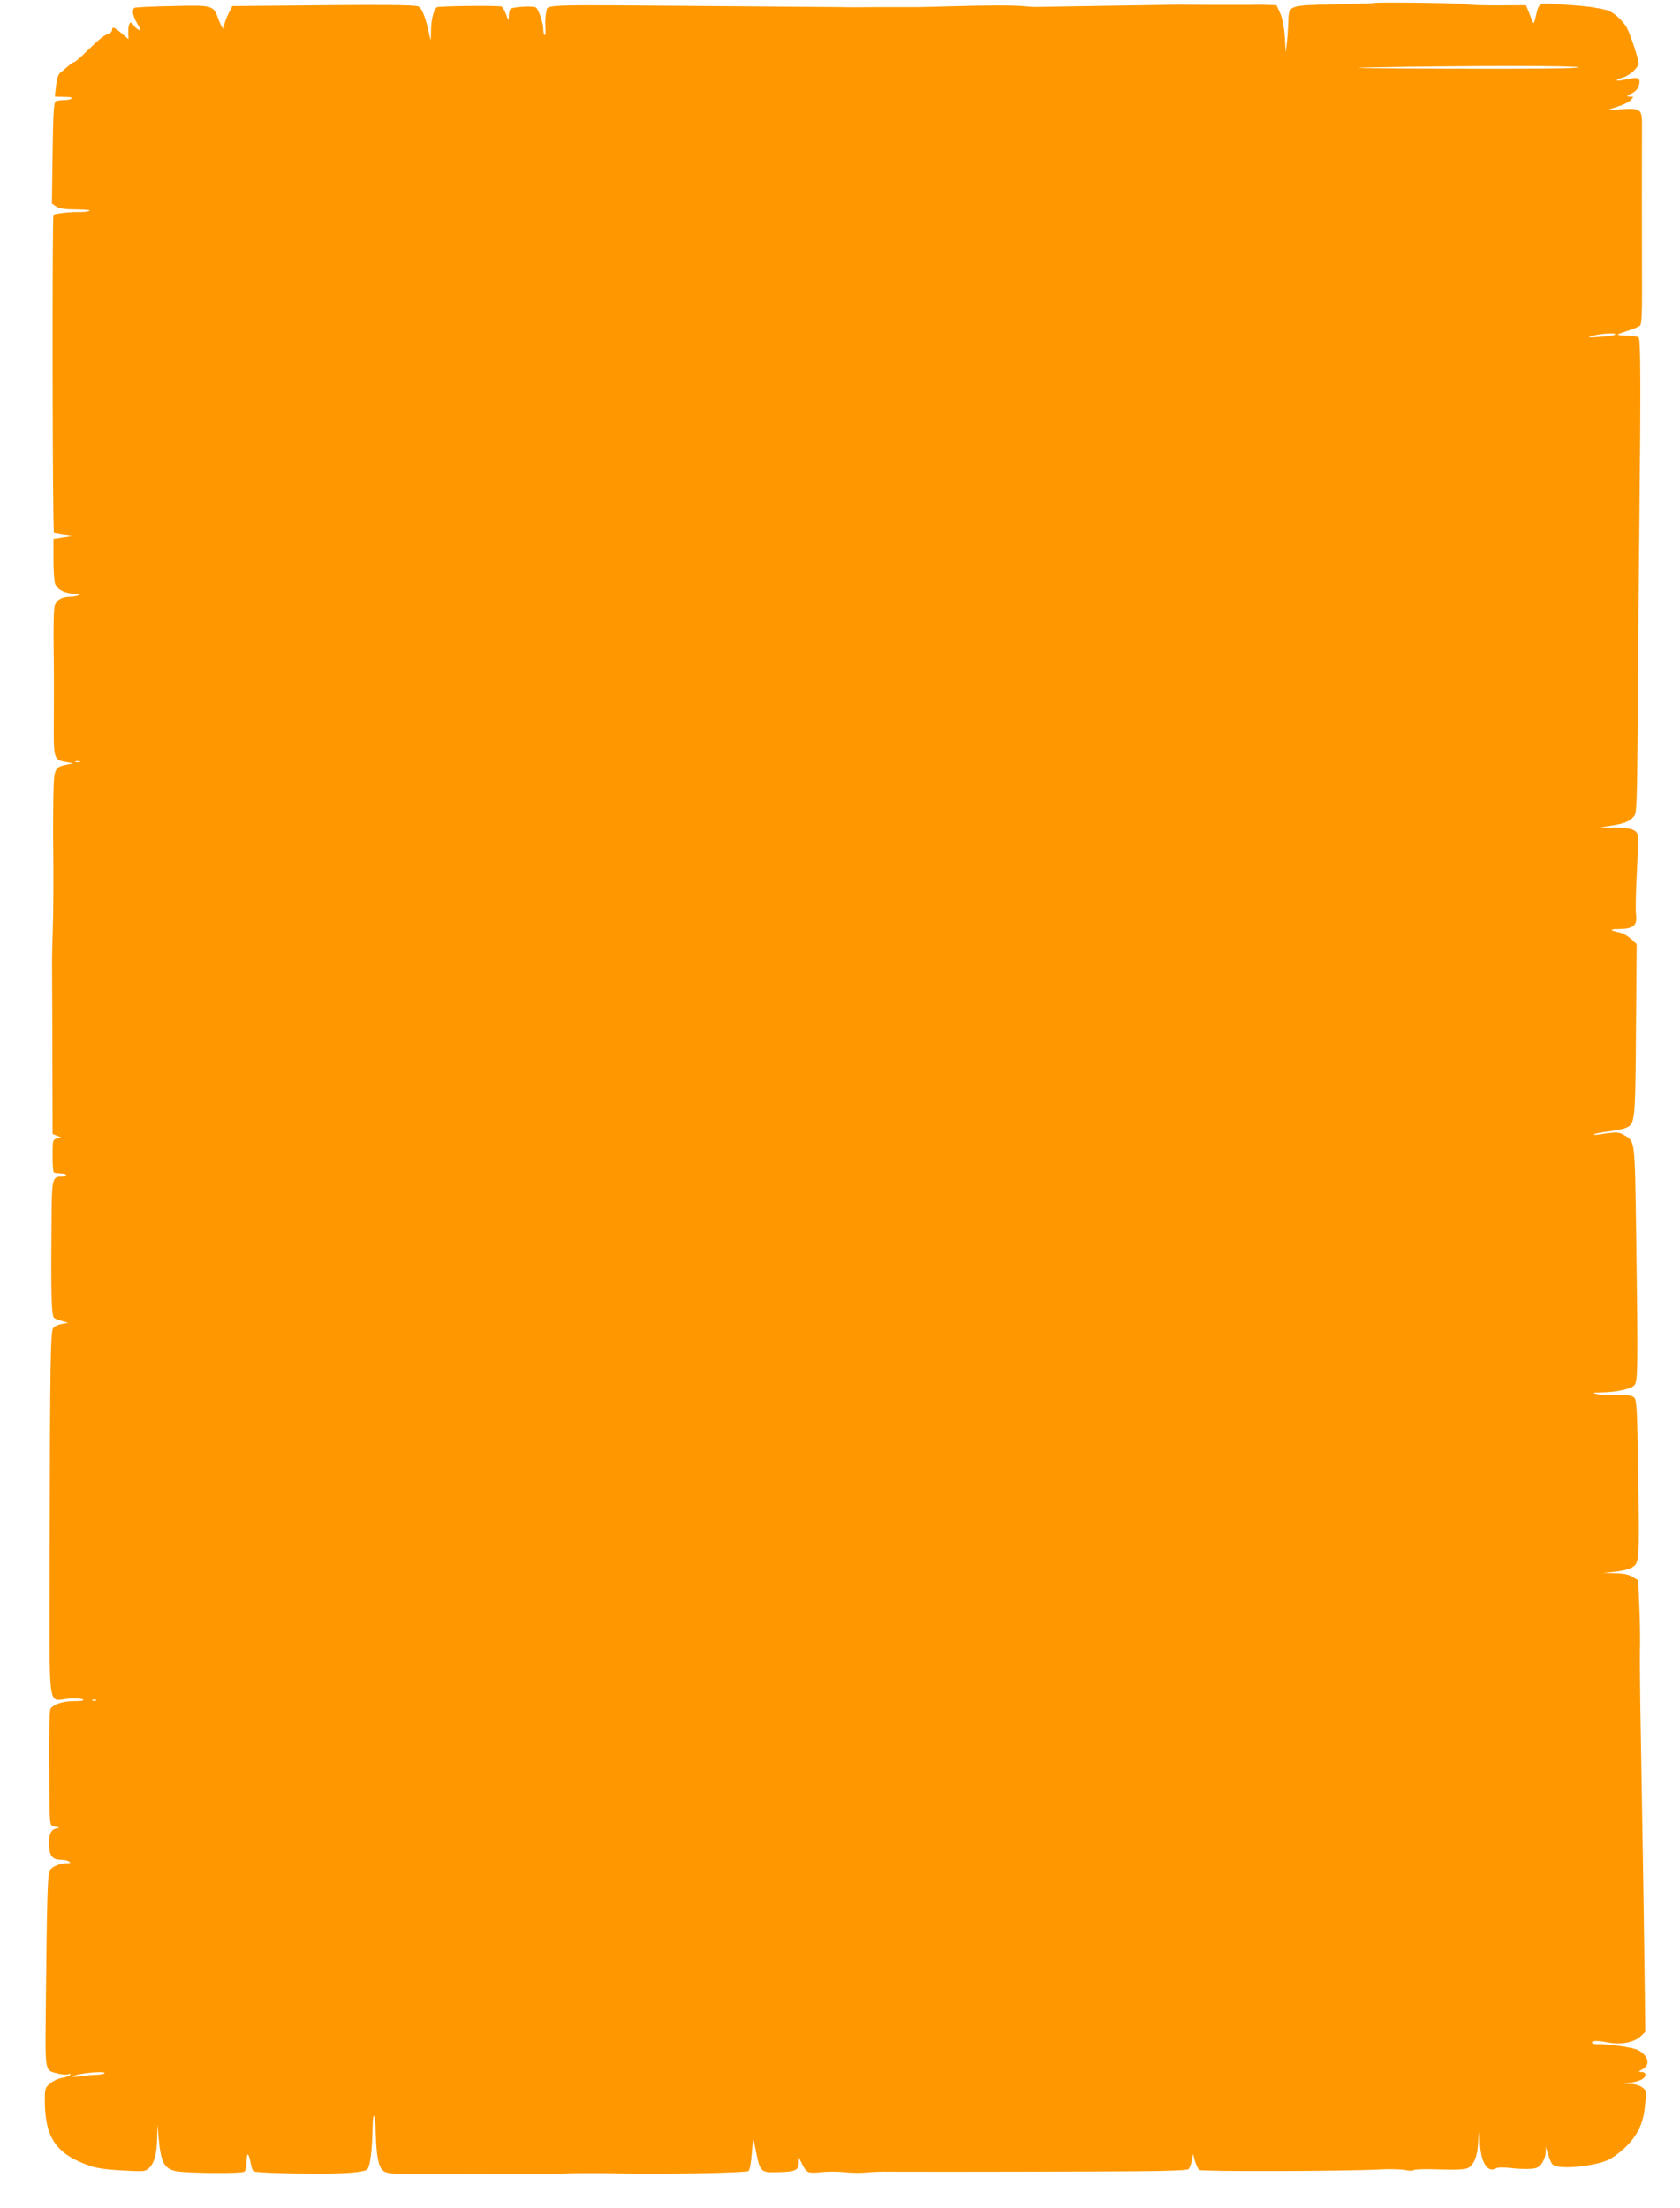 <?xml version="1.0" standalone="no"?>
<!DOCTYPE svg PUBLIC "-//W3C//DTD SVG 20010904//EN"
 "http://www.w3.org/TR/2001/REC-SVG-20010904/DTD/svg10.dtd">
<svg version="1.0" xmlns="http://www.w3.org/2000/svg"
 width="974pt" height="1280pt" viewBox="0 0 974 1280"
 preserveAspectRatio="xMidYMid meet">
<g transform="translate(0,1280) scale(0.1,-0.1)"
fill="#ff9800" stroke="none">
<path d="M7966 12783 c-1 -2 -106 -5 -232 -8 -267 -6 -263 -5 -265 -104 -1
-31 -4 -83 -8 -116 l-7 -60 -5 90 c-4 59 -13 107 -27 138 l-21 47 -58 2 c-32
1 -71 1 -88 0 -16 0 -127 0 -245 0 -118 1 -231 1 -250 0 -19 0 -195 -3 -390
-6 -195 -3 -359 -6 -365 -6 -5 -1 -35 1 -65 4 -73 6 -196 6 -415 0 -99 -3
-193 -5 -210 -5 -16 0 -113 0 -215 0 -102 -1 -201 -1 -220 0 -19 0 -354 3
-745 6 -1037 8 -956 11 -968 -35 -5 -19 -7 -57 -5 -86 2 -29 0 -50 -4 -47 -5
2 -8 17 -8 32 0 35 -28 119 -43 128 -19 11 -141 3 -149 -10 -4 -7 -8 -25 -8
-42 -1 -29 -1 -29 -15 9 -7 21 -20 43 -27 48 -9 6 -269 5 -370 -2 -19 -1 -38
-65 -39 -132 -1 -71 -1 -72 -10 -28 -20 94 -41 150 -62 162 -20 11 -216 12
-846 5 l-234 -2 -23 -45 c-13 -25 -24 -56 -24 -70 0 -32 -13 -17 -35 43 -29
77 -31 78 -269 72 -114 -2 -211 -7 -216 -10 -17 -11 -11 -47 16 -92 24 -41 24
-44 5 -34 -11 6 -24 19 -29 28 -15 26 -29 7 -28 -40 l1 -44 -39 33 c-43 37
-56 42 -56 20 0 -7 -8 -16 -17 -20 -29 -9 -52 -28 -125 -98 -38 -38 -73 -68
-78 -68 -5 0 -22 -11 -37 -25 -16 -14 -35 -31 -45 -38 -10 -8 -19 -34 -23 -74
l-7 -63 34 -1 c18 -1 41 -2 50 -2 10 0 15 -4 12 -8 -3 -5 -22 -9 -42 -9 -20 0
-43 -4 -50 -8 -10 -7 -14 -78 -17 -300 l-4 -292 25 -17 c20 -12 50 -17 119
-17 58 -1 85 -4 72 -9 -11 -4 -41 -7 -66 -6 -44 1 -129 -9 -141 -16 -8 -5 -6
-1832 3 -1841 4 -5 29 -11 55 -14 l47 -7 -52 -8 -53 -8 0 -118 c0 -65 4 -129
10 -143 12 -33 58 -56 112 -57 33 0 38 -2 23 -9 -11 -5 -35 -9 -53 -9 -44 -1
-71 -17 -84 -49 -6 -17 -9 -108 -7 -252 2 -124 2 -312 1 -419 -2 -221 0 -226
72 -238 l41 -7 -39 -8 c-73 -16 -74 -18 -77 -216 -1 -98 -1 -186 -1 -197 3
-212 2 -439 -2 -550 -3 -77 -5 -185 -4 -240 0 -55 2 -288 2 -519 l1 -419 25
-10 25 -10 -25 -6 c-24 -7 -25 -9 -25 -100 0 -51 3 -95 7 -97 4 -3 23 -5 42
-6 39 -1 39 -18 1 -18 -51 0 -55 -14 -56 -248 -4 -440 -1 -558 15 -571 6 -5
27 -13 46 -18 l35 -10 -36 -7 c-21 -3 -43 -14 -50 -23 -16 -19 -19 -178 -21
-1347 -1 -900 -13 -812 107 -802 39 3 77 1 85 -4 10 -7 -4 -10 -48 -10 -70 0
-125 -19 -140 -47 -5 -10 -8 -144 -7 -313 3 -391 0 -358 33 -367 l27 -7 -25
-6 c-29 -7 -43 -53 -34 -117 6 -47 24 -63 71 -63 15 0 35 -5 43 -10 12 -8 9
-10 -11 -10 -41 0 -88 -20 -101 -43 -12 -23 -16 -164 -22 -769 -4 -411 -9
-386 70 -407 23 -6 50 -8 60 -4 11 4 15 3 11 -4 -4 -6 -24 -13 -46 -17 -22 -3
-53 -18 -70 -32 -29 -24 -31 -30 -31 -98 0 -218 67 -314 264 -381 46 -16 110
-23 245 -29 66 -3 77 -1 97 19 30 30 44 83 45 175 l2 75 7 -80 c13 -139 32
-175 100 -190 58 -12 383 -15 397 -3 7 6 13 33 13 62 1 56 13 48 24 -16 4 -21
11 -40 17 -44 11 -7 176 -13 364 -14 171 0 277 9 294 25 17 17 29 112 31 240
2 113 16 84 19 -40 3 -122 16 -186 42 -207 16 -14 42 -18 113 -19 155 -3 861
-2 911 1 66 4 216 5 330 2 263 -6 754 3 765 14 7 7 15 54 19 105 6 82 8 89 15
54 32 -170 30 -168 136 -166 100 2 120 11 121 54 l0 32 21 -42 c25 -49 32 -52
116 -43 35 3 94 3 130 -1 37 -4 92 -5 122 -2 30 3 75 5 100 5 95 -1 668 -1
1202 1 417 1 560 5 569 14 7 7 15 29 19 50 l7 38 11 -41 c7 -23 18 -46 25 -52
13 -10 844 -8 1049 3 59 3 126 1 148 -4 23 -5 42 -5 46 0 3 5 69 7 147 4 102
-3 149 -1 167 8 35 17 56 69 59 141 3 72 11 90 11 23 0 -119 40 -194 90 -167
13 7 41 8 78 4 31 -4 81 -7 111 -6 47 1 58 6 78 29 12 16 23 43 24 63 l1 35
14 -44 c7 -24 18 -49 24 -56 26 -31 211 -18 314 21 31 12 72 42 111 79 68 66
102 137 111 229 2 28 7 61 9 73 7 32 -37 63 -94 64 l-46 2 51 6 c53 7 84 24
84 47 0 8 -10 14 -22 14 -22 1 -21 2 5 16 48 26 34 80 -28 112 -27 14 -179 36
-227 33 -21 -1 -38 3 -38 9 0 13 33 13 99 0 70 -13 147 2 183 37 l27 26 -4
321 c-5 408 -14 940 -22 1406 -4 201 -6 419 -5 485 2 66 0 184 -4 262 l-6 143
-33 20 c-23 14 -51 20 -101 21 l-69 2 71 7 c39 4 83 15 97 25 42 27 43 32 34
579 -5 338 -8 391 -22 405 -12 12 -34 15 -98 14 -45 -2 -98 1 -117 6 -32 8
-30 9 26 10 85 1 170 20 190 42 20 22 21 103 10 879 -8 552 -6 532 -69 570
-31 19 -42 20 -147 4 -19 -3 -32 -3 -28 1 3 4 39 11 80 16 40 5 86 14 101 20
57 24 58 24 62 568 l4 498 -32 30 c-18 17 -48 34 -67 38 -61 13 -61 20 0 20
80 1 104 21 95 85 -3 25 -1 134 5 244 6 109 8 207 5 217 -10 32 -45 42 -140
42 l-90 -1 75 12 c80 13 105 23 133 54 17 18 18 62 23 653 2 349 6 832 9 1074
8 761 7 1037 -4 1048 -6 6 -35 11 -66 11 -30 1 -55 3 -55 6 0 3 27 13 59 23
32 10 64 24 71 31 7 10 11 76 10 208 -1 205 -1 849 0 958 0 87 -9 94 -120 87
l-85 -6 61 20 c33 10 69 28 79 39 18 20 18 20 -6 20 -22 1 -20 3 10 18 23 11
37 27 43 47 11 43 -2 50 -67 36 -67 -15 -85 -8 -25 10 40 12 90 58 90 83 0 21
-41 148 -62 193 -24 52 -88 109 -131 117 -18 4 -43 9 -57 11 -31 7 -87 12
-216 21 -114 8 -111 10 -130 -71 -9 -39 -13 -46 -19 -30 -4 11 -14 37 -22 57
l-16 38 -168 -1 c-93 0 -174 3 -181 7 -10 7 -526 13 -532 7z m1184 -373 c0 -7
-251 -9 -737 -8 -512 2 -648 4 -443 8 565 10 1180 10 1180 0z m214 -1550 c-5
-4 -45 -10 -89 -13 -71 -5 -76 -4 -42 6 45 14 144 19 131 7z m-8901 -2477 c-7
-2 -19 -2 -25 0 -7 3 -2 5 12 5 14 0 19 -2 13 -5z m94 -5439 c-3 -3 -12 -4
-19 -1 -8 3 -5 6 6 6 11 1 17 -2 13 -5z m49 -2161 c-4 -5 -27 -9 -51 -9 -23
-1 -65 -5 -91 -9 -63 -9 -51 4 13 15 63 10 138 12 129 3z"/>
</g>
</svg>
